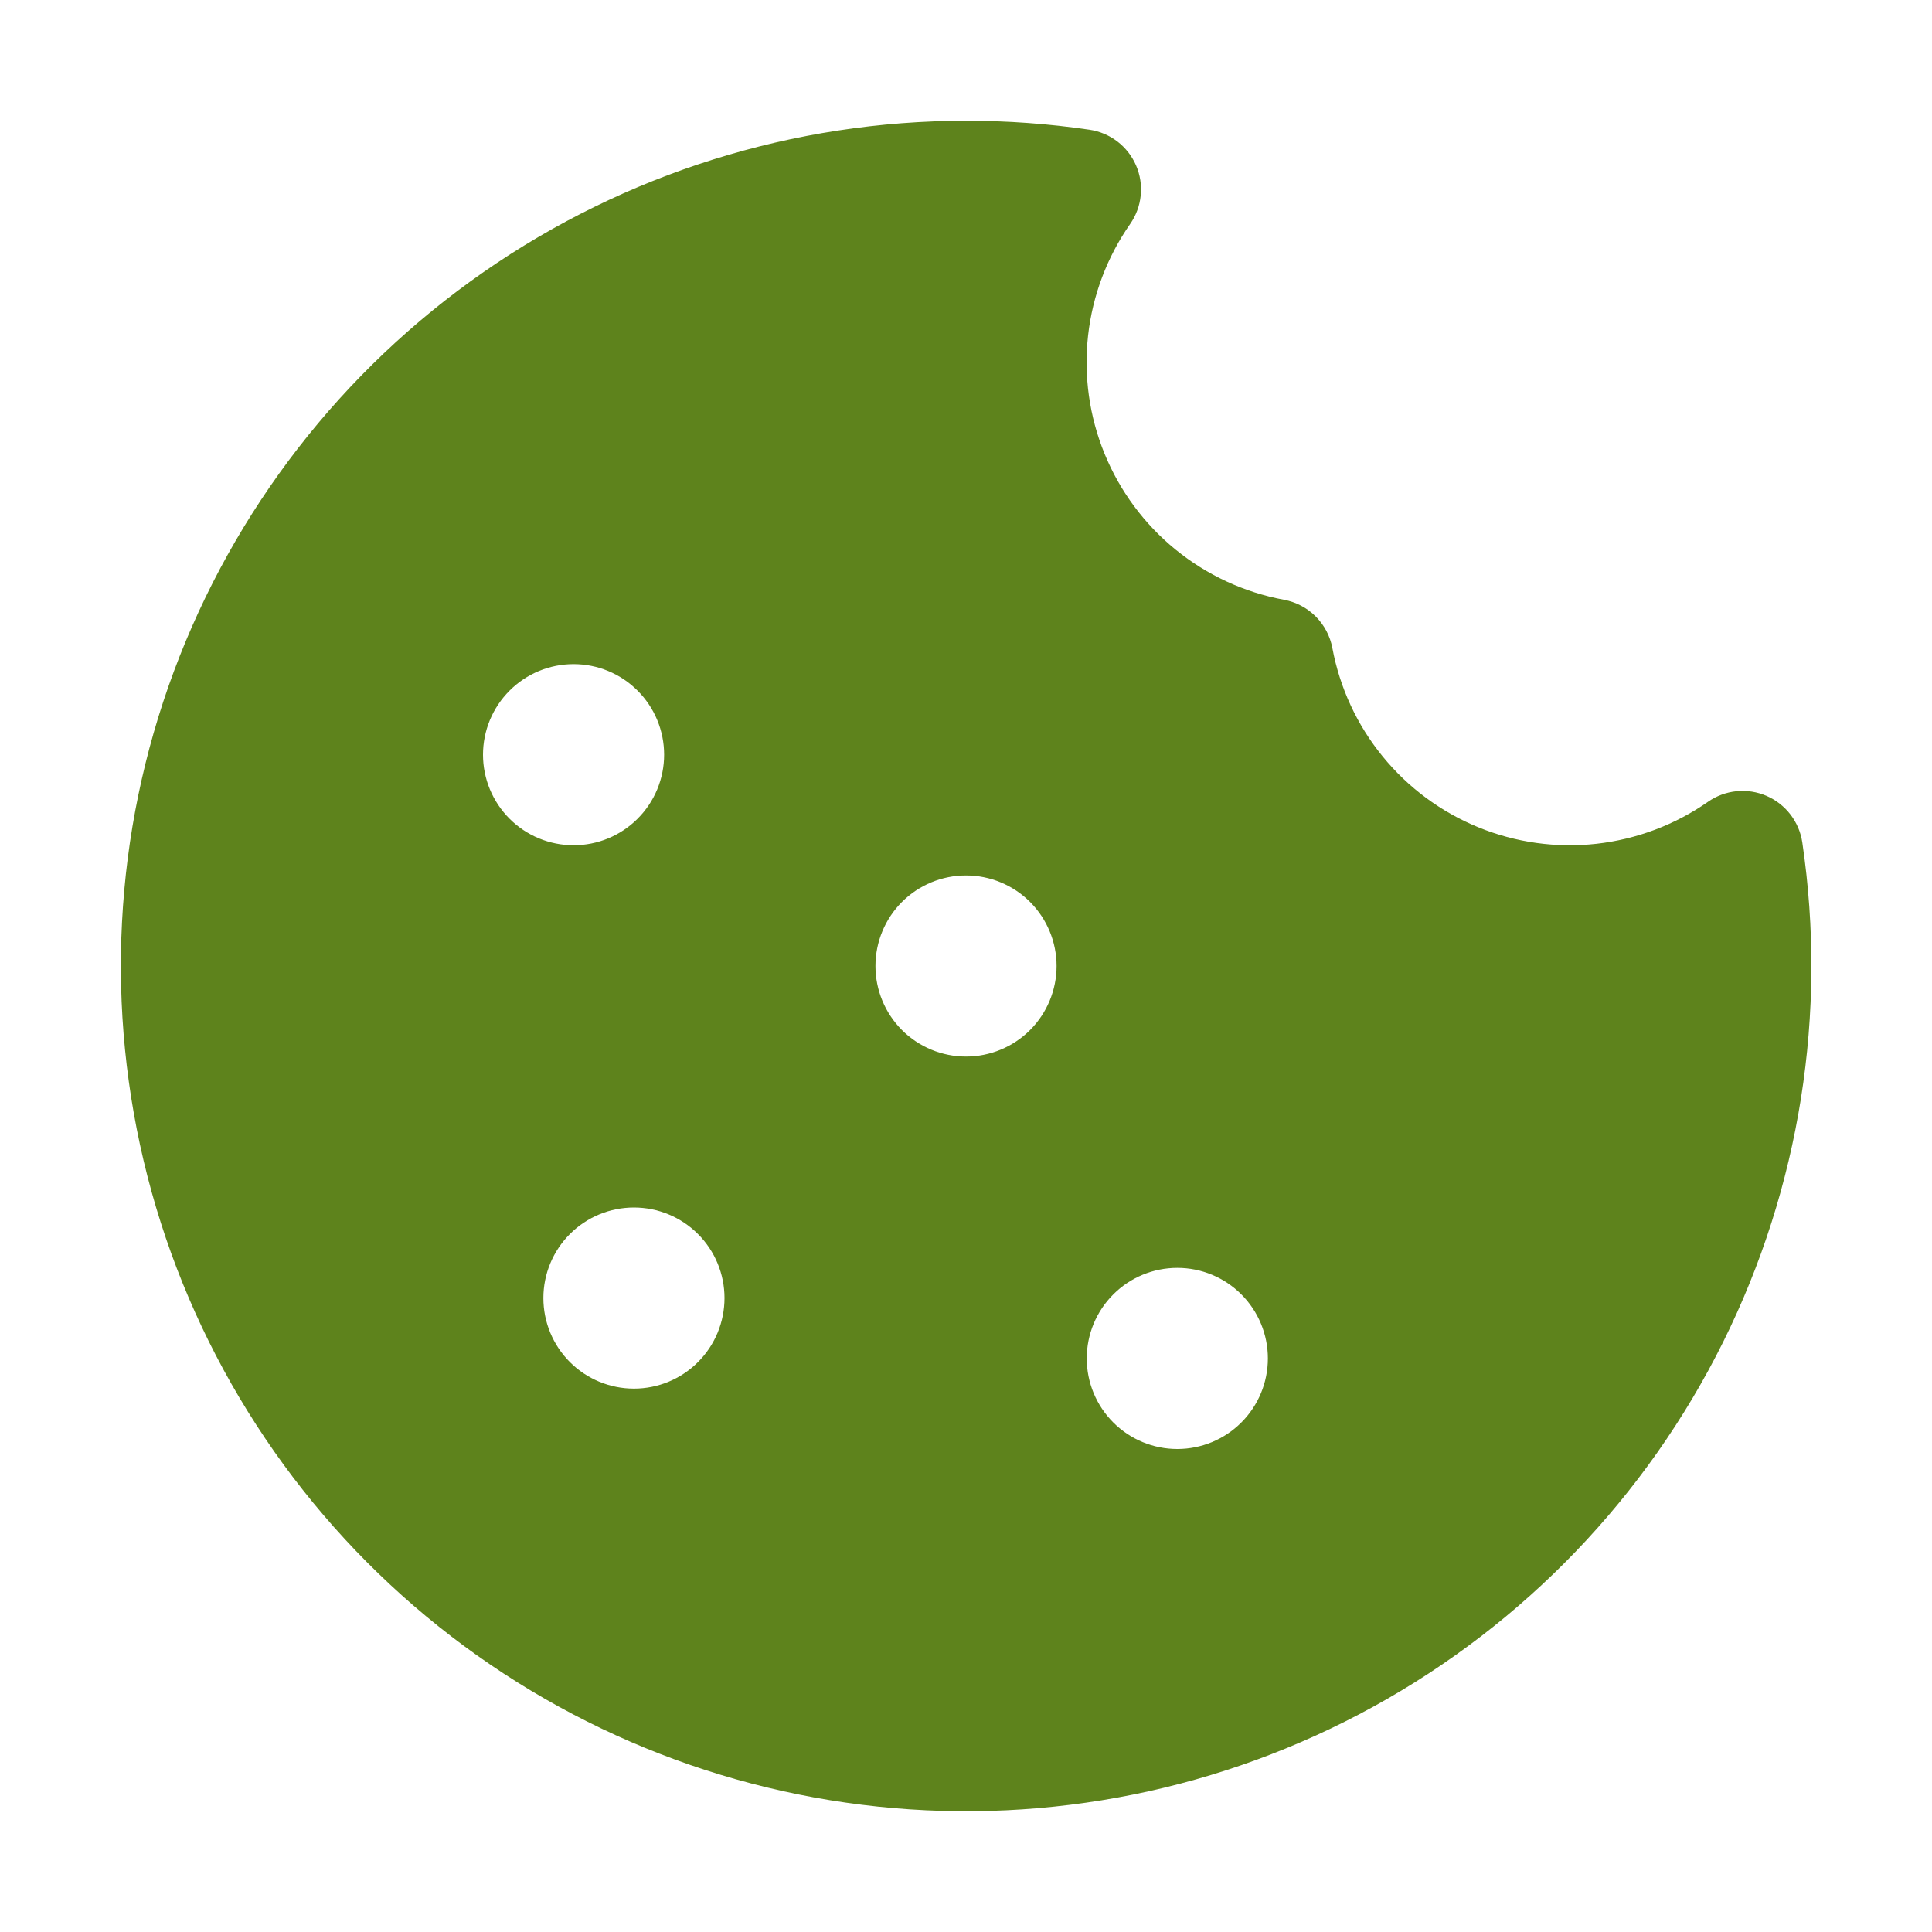 <svg width="60" height="60" viewBox="0 0 60 60" fill="none" xmlns="http://www.w3.org/2000/svg">
<path d="M30 3.75C24.645 3.751 19.418 5.39 15.02 8.447C10.623 11.504 7.266 15.832 5.399 20.852C3.533 25.872 3.247 31.342 4.579 36.53C5.911 41.717 8.798 46.372 12.852 49.872C16.906 53.371 21.934 55.546 27.26 56.106C32.586 56.666 37.956 55.583 42.649 53.003C47.343 50.423 51.134 46.47 53.516 41.673C55.897 36.876 56.755 31.466 55.973 26.168C55.927 25.851 55.8 25.552 55.606 25.298C55.411 25.044 55.155 24.844 54.862 24.717C54.568 24.59 54.247 24.54 53.929 24.572C53.611 24.604 53.306 24.717 53.044 24.9C52.016 25.618 50.824 26.066 49.578 26.205C48.332 26.343 47.071 26.167 45.91 25.692C44.749 25.217 43.727 24.459 42.935 23.486C42.143 22.514 41.608 21.359 41.378 20.126C41.308 19.753 41.127 19.411 40.859 19.143C40.59 18.875 40.247 18.695 39.874 18.626C38.64 18.397 37.483 17.861 36.51 17.069C35.537 16.277 34.778 15.253 34.303 14.091C33.828 12.93 33.652 11.668 33.791 10.42C33.931 9.173 34.381 7.981 35.1 6.953C35.282 6.69 35.395 6.386 35.426 6.068C35.458 5.751 35.408 5.43 35.281 5.137C35.154 4.844 34.954 4.588 34.701 4.394C34.447 4.2 34.148 4.074 33.833 4.028C32.564 3.842 31.283 3.749 30 3.75ZM30 32.812C29.254 32.812 28.539 32.516 28.011 31.989C27.484 31.461 27.188 30.746 27.188 30C27.188 29.254 27.484 28.539 28.011 28.011C28.539 27.484 29.254 27.188 30 27.188C30.746 27.188 31.461 27.484 31.989 28.011C32.516 28.539 32.813 29.254 32.813 30C32.813 30.746 32.516 31.461 31.989 31.989C31.461 32.516 30.746 32.812 30 32.812ZM22.5 40.312C22.5 41.058 22.204 41.774 21.676 42.301C21.149 42.829 20.434 43.125 19.688 43.125C18.942 43.125 18.226 42.829 17.699 42.301C17.171 41.774 16.875 41.058 16.875 40.312C16.875 39.567 17.171 38.851 17.699 38.324C18.226 37.796 18.942 37.5 19.688 37.5C20.434 37.5 21.149 37.796 21.676 38.324C22.204 38.851 22.5 39.567 22.5 40.312ZM17.813 26.25C17.443 26.25 17.078 26.177 16.736 26.036C16.395 25.895 16.085 25.687 15.824 25.426C15.563 25.165 15.356 24.855 15.214 24.514C15.073 24.173 15 23.807 15 23.438C15 23.068 15.073 22.702 15.214 22.361C15.356 22.02 15.563 21.71 15.824 21.449C16.085 21.188 16.395 20.98 16.736 20.839C17.078 20.698 17.443 20.625 17.813 20.625C18.559 20.625 19.274 20.921 19.801 21.449C20.329 21.976 20.625 22.692 20.625 23.438C20.625 24.183 20.329 24.899 19.801 25.426C19.274 25.954 18.559 26.25 17.813 26.25ZM39.375 42.188C39.375 42.933 39.079 43.649 38.551 44.176C38.024 44.704 37.309 45 36.563 45C35.817 45 35.101 44.704 34.574 44.176C34.046 43.649 33.75 42.933 33.75 42.188C33.75 41.442 34.046 40.726 34.574 40.199C35.101 39.671 35.817 39.375 36.563 39.375C37.309 39.375 38.024 39.671 38.551 40.199C39.079 40.726 39.375 41.442 39.375 42.188Z" fill="#5E831C"/>
</svg>
